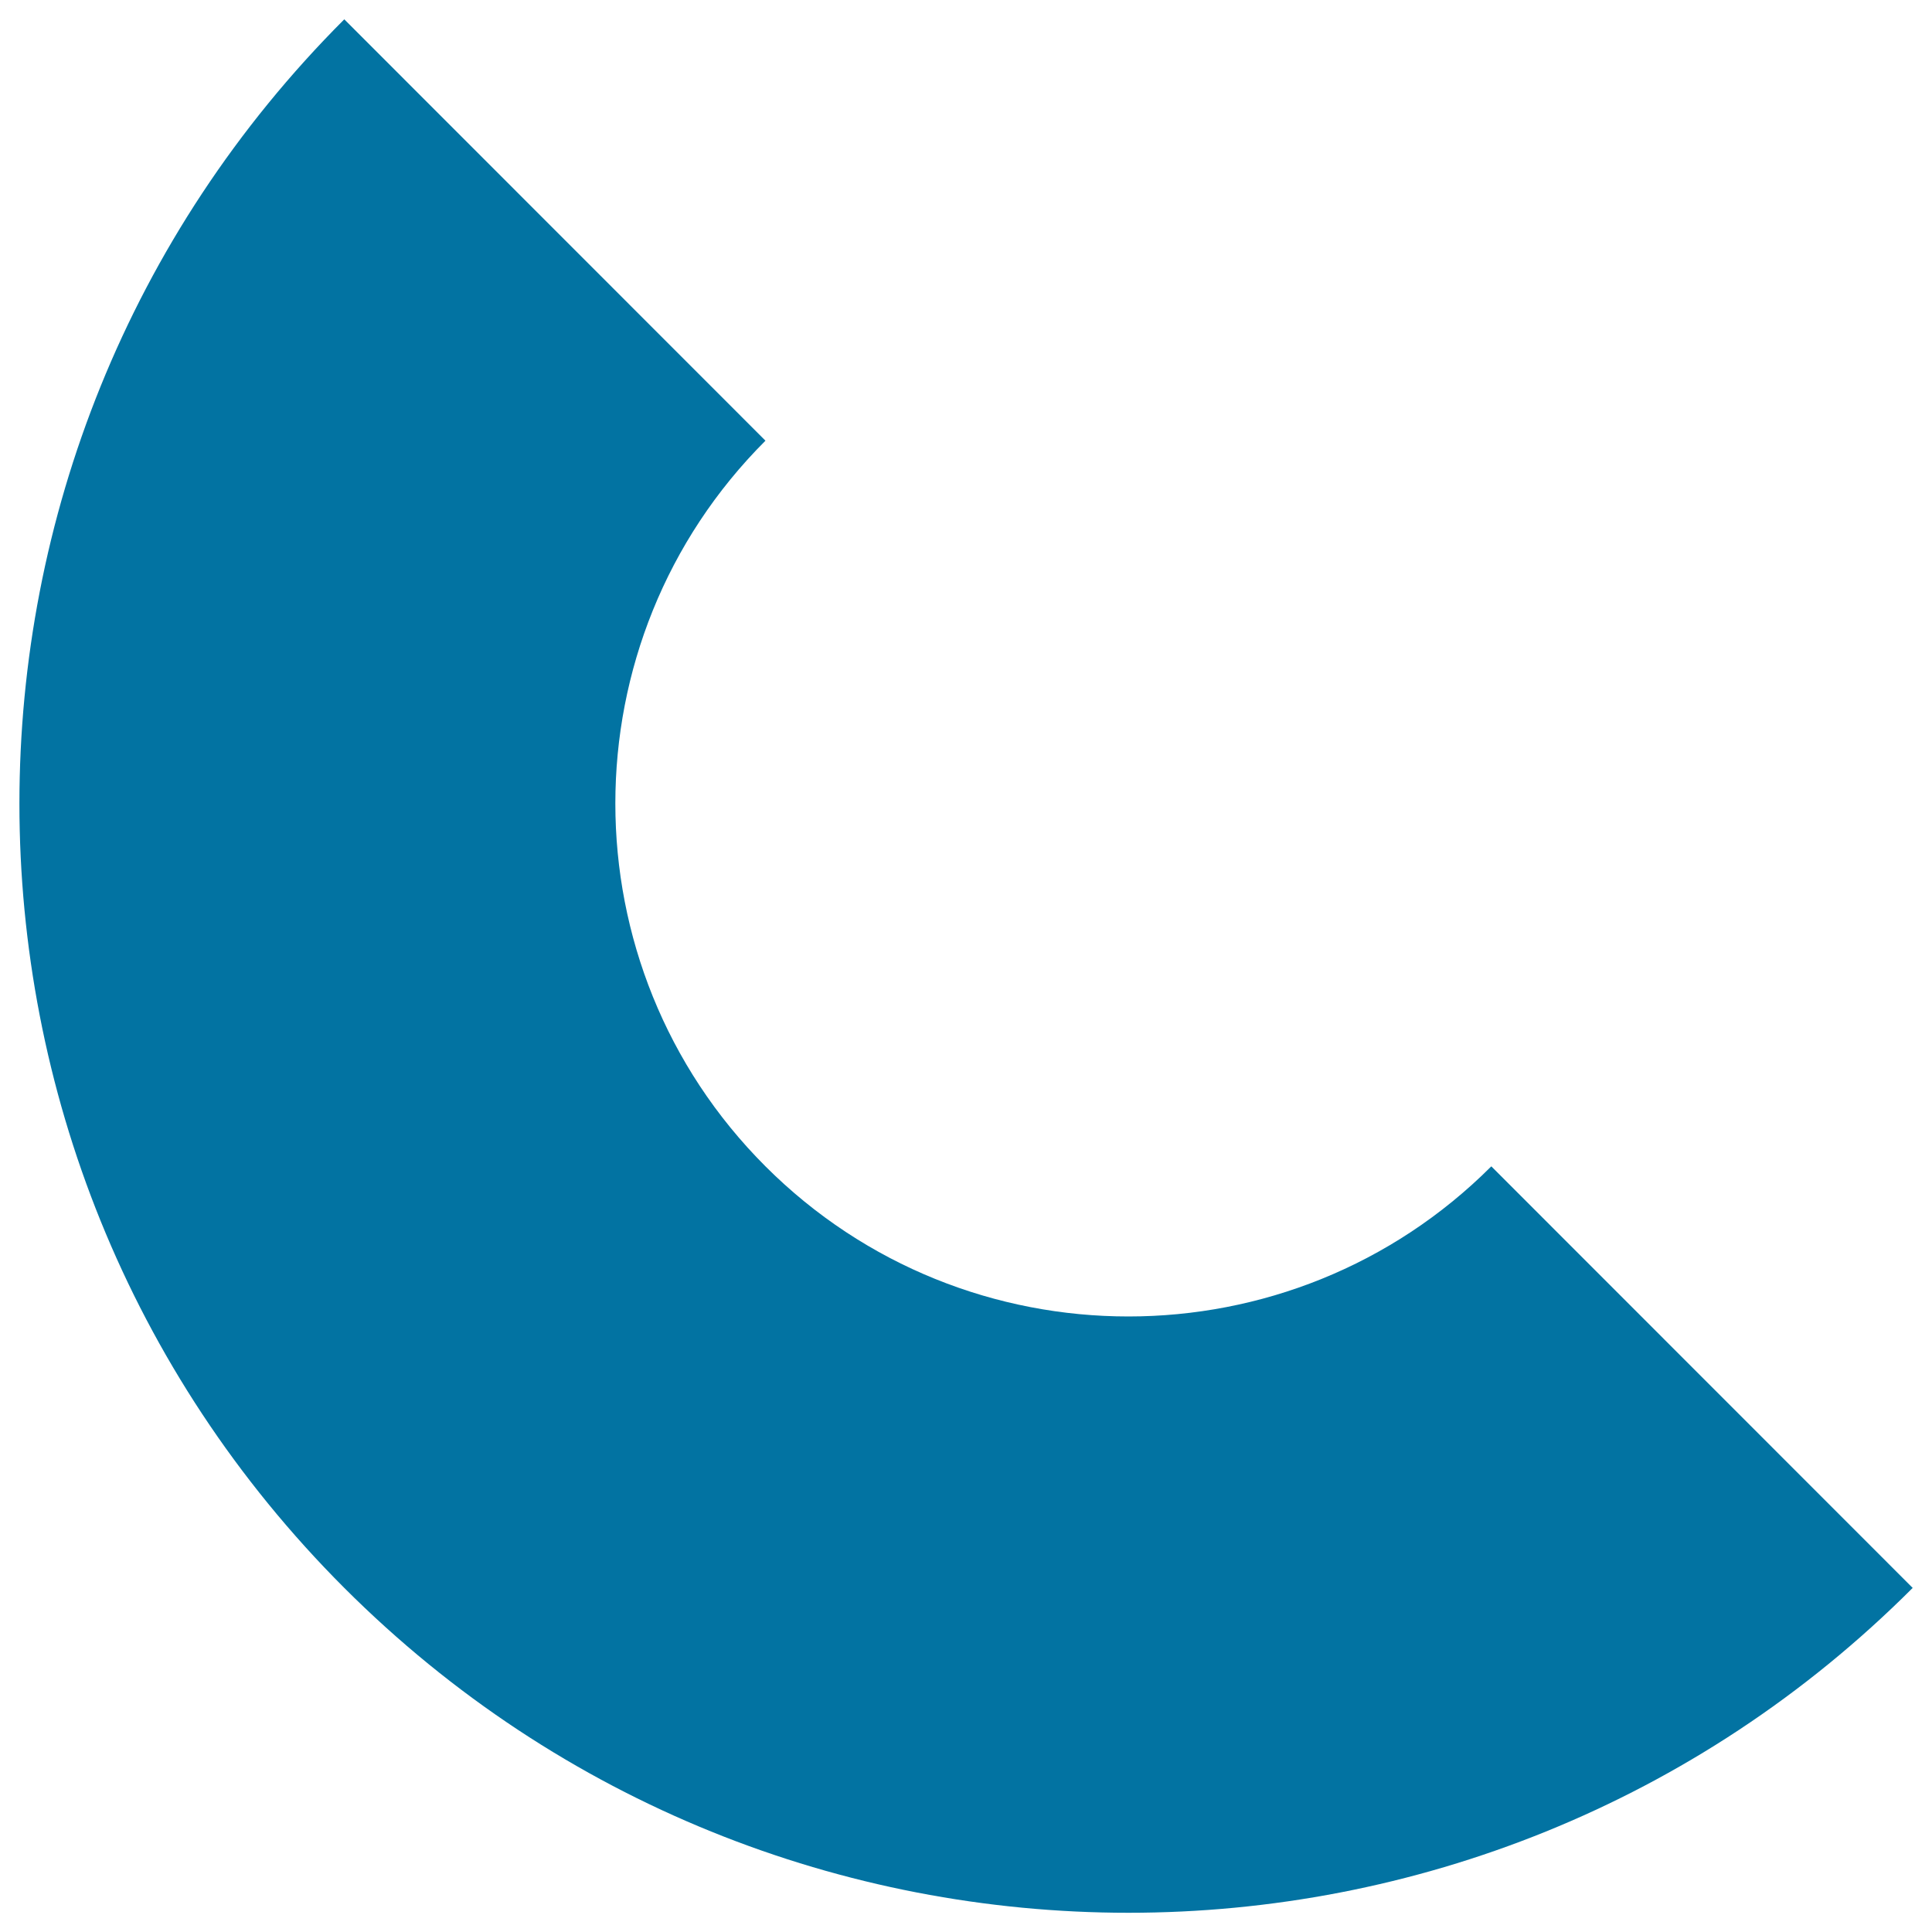 <svg xmlns="http://www.w3.org/2000/svg" viewBox="0 0 1000 1000" style="fill:#0273a2">
<title>Half Circumference SVG icon</title>
<g><g id="b22_rodaja"><path d="M771.9,603.7c-103.6,103.6-272.1,103.6-375.7,0c-103.6-103.6-103.6-272.1,0-375.6L178.2,10c-224.2,224.2-224.2,587.7,0,811.9c224.2,224.2,587.7,224.2,811.8,0L771.9,603.7z"/></g></g>
</svg>